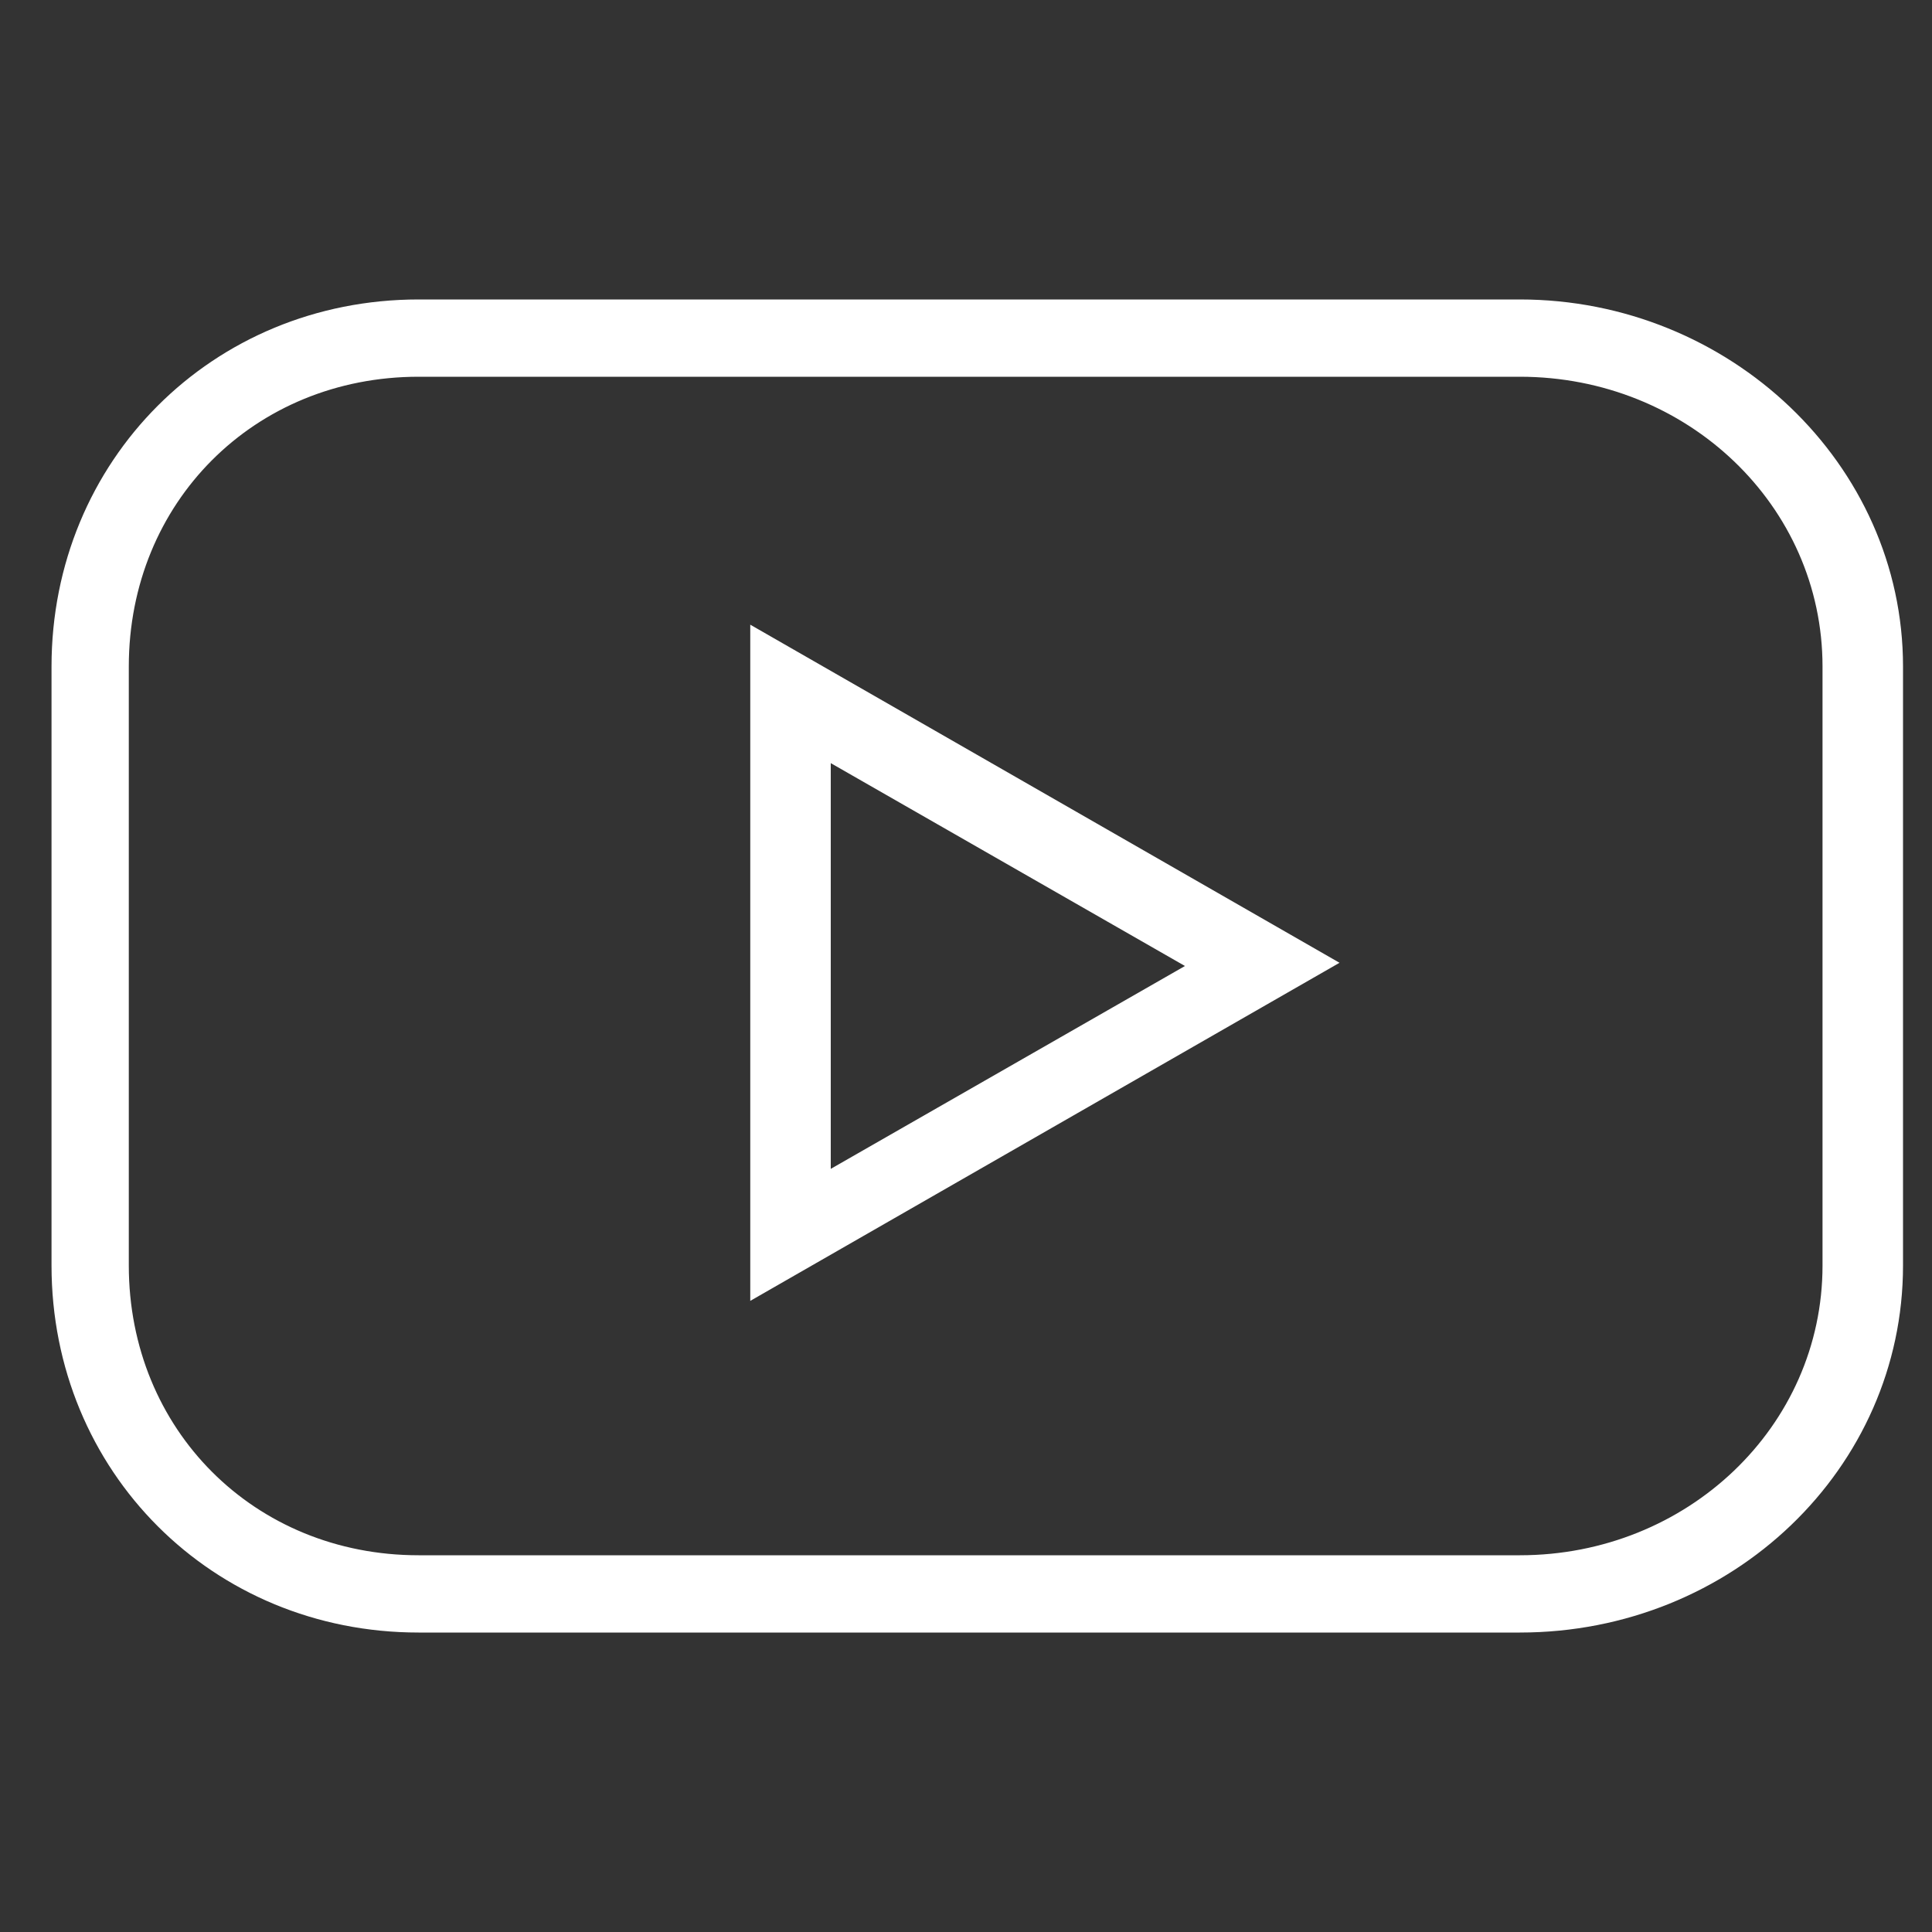 <svg xmlns="http://www.w3.org/2000/svg" id="Layer_1" data-name="Layer 1" viewBox="0 0 60 60"><rect x="0" y="0" width="60" height="60" fill="#333333" stroke="none"/><defs><style>      .cls-1 {        fill: #fff;        stroke-width: 0px;      }    </style></defs><path class="cls-1" d="M47.2,50.7H13c-6.4,0-11.4-5-11.4-11.4v-18.6c0-6.4,5-11.4,11.4-11.4h34.2c6.5,0,11.9,5.1,11.9,11.4v18.6c0,6.3-5.3,11.4-11.9,11.4ZM13,11.7c-5.1,0-9,3.9-9,9v18.6c0,5.1,3.9,9,9,9h34.2c5.2,0,9.4-4,9.4-9v-18.6c0-5-4.2-9-9.4-9,0,0-34.2,0-34.2,0ZM23.3,40.5v-21.1l18.3,10.5-18.3,10.5h0ZM25.8,23.7v12.6l11-6.3s-11-6.3-11-6.3Z"></path></svg>